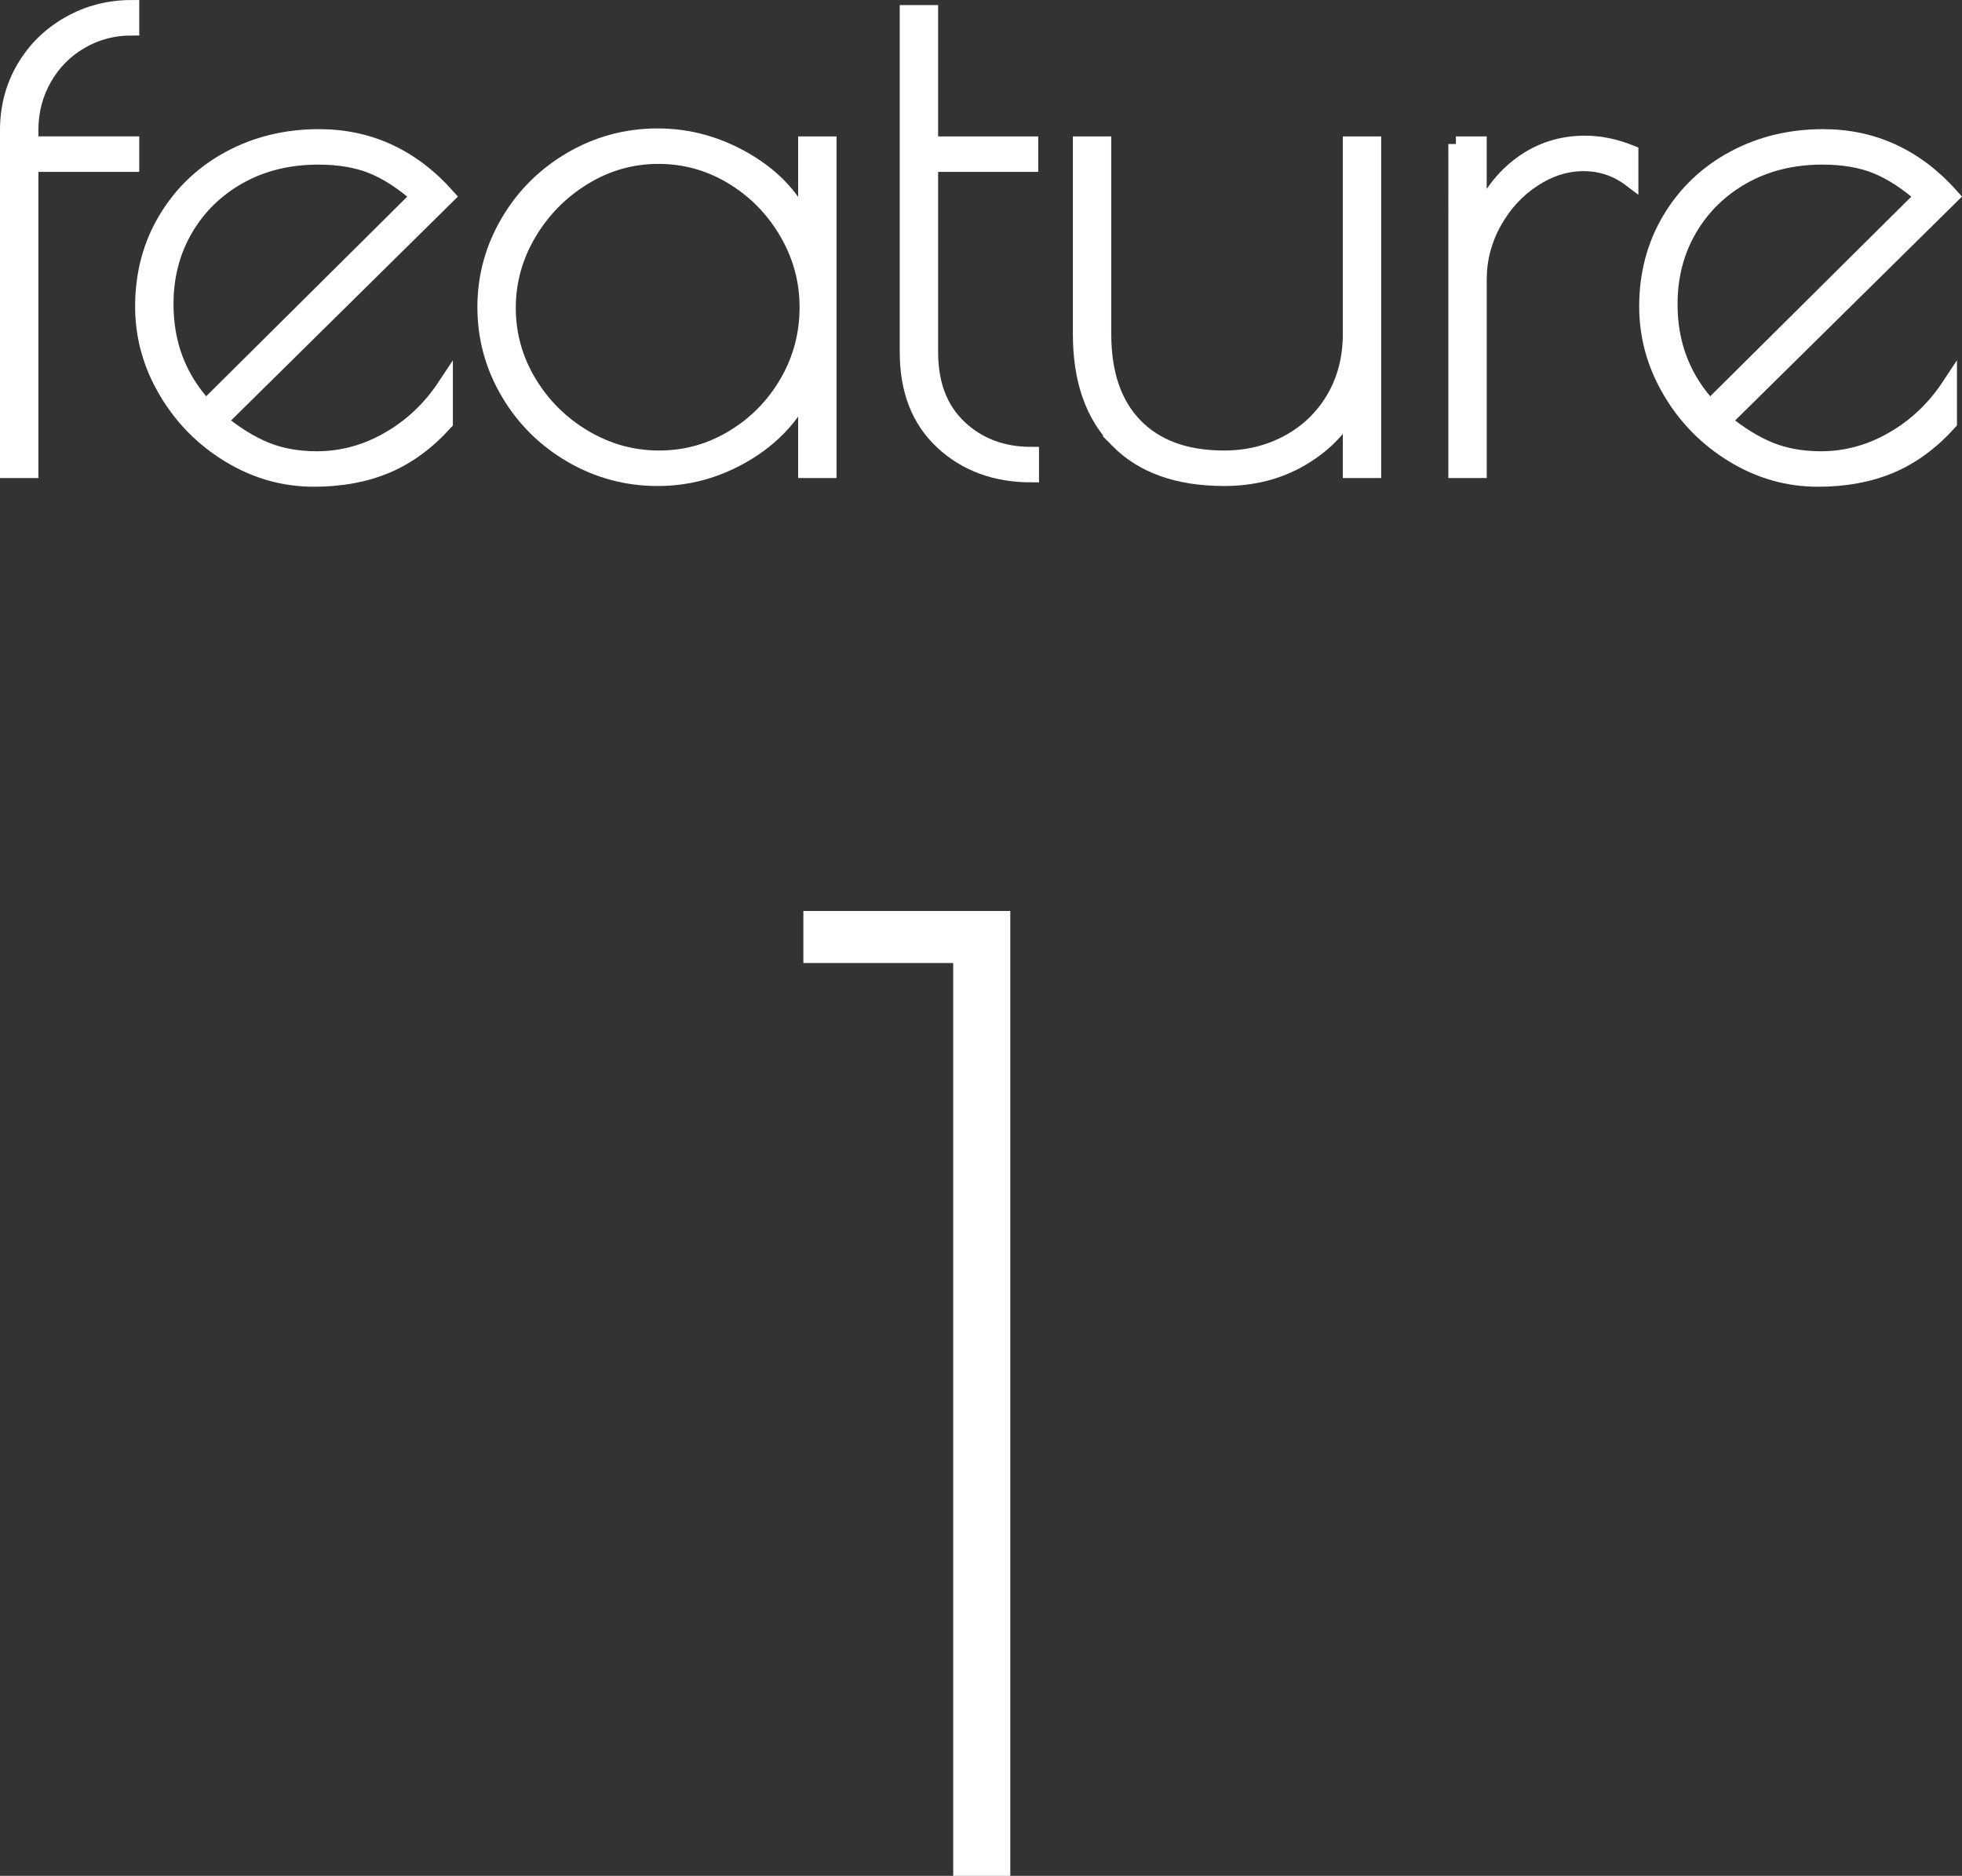 <?xml version="1.0" encoding="UTF-8"?><svg id="_レイヤー_2" xmlns="http://www.w3.org/2000/svg" viewBox="0 0 129.246 123.6"><rect x="0" y="0" width="129.246" height="123.6" fill="#333333" stroke="none"/><defs><style>.cls-1{fill:#fff;stroke:#fff;stroke-miterlimit:10;}</style></defs><g id="_レイヤー_2-2"><g id="_レイヤー_1-2"><path class="cls-1" d="M63.292,62.953h-9.871v-2.426h12.632v62.573h-2.761V62.953h-0Z"/></g><g><path class="cls-1" d="M5.328,2.723c-1.02,.59-1.825,1.403-2.414,2.438-.59,1.036-.885,2.175-.885,3.418v.908h6.645v1.338H2.029V30.998H.5V8.579c0-1.498,.358-2.86,1.075-4.087,.717-1.227,1.705-2.199,2.964-2.916,1.259-.717,2.637-1.075,4.135-1.075V1.838c-1.211,0-2.327,.295-3.346,.884Z"/><path class="cls-1" d="M25.605,28.942c1.498-.86,2.741-2.039,3.729-3.537v2.438c-1.179,1.308-2.47,2.255-3.872,2.845-1.403,.589-2.996,.884-4.78,.884-1.977,0-3.833-.525-5.569-1.577-1.737-1.052-3.124-2.454-4.159-4.207-1.036-1.752-1.553-3.616-1.553-5.593,0-2.134,.509-4.055,1.53-5.76,1.019-1.705,2.414-3.035,4.183-3.991,1.769-.956,3.736-1.434,5.903-1.434,3.314,0,6.134,1.307,8.461,3.919l-15.01,14.818c1.052,.86,2.071,1.49,3.06,1.889,.987,.398,2.103,.598,3.346,.598,1.657,0,3.234-.431,4.732-1.291Zm-12.046-2.104l14.006-13.91c-1.052-.924-2.072-1.585-3.059-1.983-.988-.398-2.167-.598-3.538-.598-1.944,0-3.673,.423-5.187,1.267-1.514,.845-2.701,2-3.561,3.466-.86,1.466-1.291,3.124-1.291,4.971,0,2.646,.876,4.908,2.629,6.788Z"/><path class="cls-1" d="M37.637,29.994c-1.753-1.02-3.139-2.397-4.159-4.135-1.021-1.737-1.53-3.609-1.53-5.617,0-2.007,.509-3.879,1.53-5.616,1.02-1.737,2.406-3.115,4.159-4.135,1.752-1.02,3.649-1.529,5.688-1.529,2.071,0,4.031,.55,5.88,1.649,1.848,1.1,3.138,2.526,3.872,4.278v-5.401h1.53V30.998h-1.53v-5.354c-.86,1.785-2.191,3.211-3.991,4.278-1.801,1.068-3.721,1.602-5.76,1.602-2.04,0-3.936-.51-5.688-1.529Zm10.66-1.171c1.498-.908,2.684-2.119,3.561-3.634,.876-1.513,1.314-3.162,1.314-4.947,0-1.752-.446-3.394-1.338-4.923-.893-1.53-2.087-2.749-3.585-3.657-1.499-.908-3.124-1.362-4.876-1.362-1.753,0-3.386,.462-4.9,1.386-1.514,.925-2.725,2.151-3.633,3.681s-1.362,3.171-1.362,4.923c0,1.753,.454,3.387,1.362,4.899,.908,1.515,2.127,2.726,3.657,3.634,1.53,.908,3.171,1.362,4.924,1.362,1.752,0,3.377-.454,4.876-1.362Z"/><path class="cls-1" d="M62.088,29.133c-1.546-1.435-2.318-3.41-2.318-5.928V.834h1.529V9.487h6.598v1.338h-6.598v12.38c0,2.104,.629,3.753,1.889,4.947,1.259,1.195,2.844,1.793,4.756,1.793v1.338c-2.359,0-4.31-.717-5.855-2.15Z"/><path class="cls-1" d="M73.637,29.038c-1.642-1.657-2.462-3.999-2.462-7.027V9.487h1.529v12.523c0,2.613,.693,4.63,2.079,6.047,1.387,1.419,3.339,2.128,5.856,2.128,1.529,0,2.932-.343,4.206-1.028,1.274-.685,2.278-1.649,3.012-2.892,.732-1.243,1.1-2.661,1.1-4.255V9.487h1.529V30.998h-1.529v-4.016c-.733,1.339-1.833,2.431-3.299,3.274s-3.139,1.267-5.019,1.267c-3.028,0-5.362-.828-7.003-2.485Z"/><path class="cls-1" d="M95.907,9.487h1.529v4.971c.638-1.561,1.569-2.788,2.797-3.681,1.227-.892,2.621-1.338,4.183-1.338,.987,0,1.991,.208,3.012,.621v1.769c-.925-.701-1.96-1.052-3.107-1.052s-2.255,.351-3.322,1.052c-1.068,.701-1.929,1.642-2.581,2.82-.654,1.179-.98,2.438-.98,3.776v12.572h-1.529V9.487Z"/><path class="cls-1" d="M124.685,28.942c1.497-.86,2.74-2.039,3.729-3.537v2.438c-1.18,1.308-2.471,2.255-3.872,2.845-1.403,.589-2.996,.884-4.78,.884-1.977,0-3.832-.525-5.569-1.577s-3.123-2.454-4.158-4.207c-1.036-1.752-1.554-3.616-1.554-5.593,0-2.134,.509-4.055,1.529-5.76,1.02-1.705,2.414-3.035,4.183-3.991s3.736-1.434,5.904-1.434c3.313,0,6.134,1.307,8.461,3.919l-15.01,14.818c1.051,.86,2.07,1.49,3.059,1.889,.987,.398,2.104,.598,3.347,.598,1.656,0,3.233-.431,4.732-1.291Zm-12.047-2.104l14.007-13.91c-1.052-.924-2.072-1.585-3.06-1.983-.988-.398-2.168-.598-3.537-.598-1.944,0-3.674,.423-5.187,1.267-1.515,.845-2.701,2-3.562,3.466-.86,1.466-1.291,3.124-1.291,4.971,0,2.646,.876,4.908,2.629,6.788Z"/></g></g></svg>